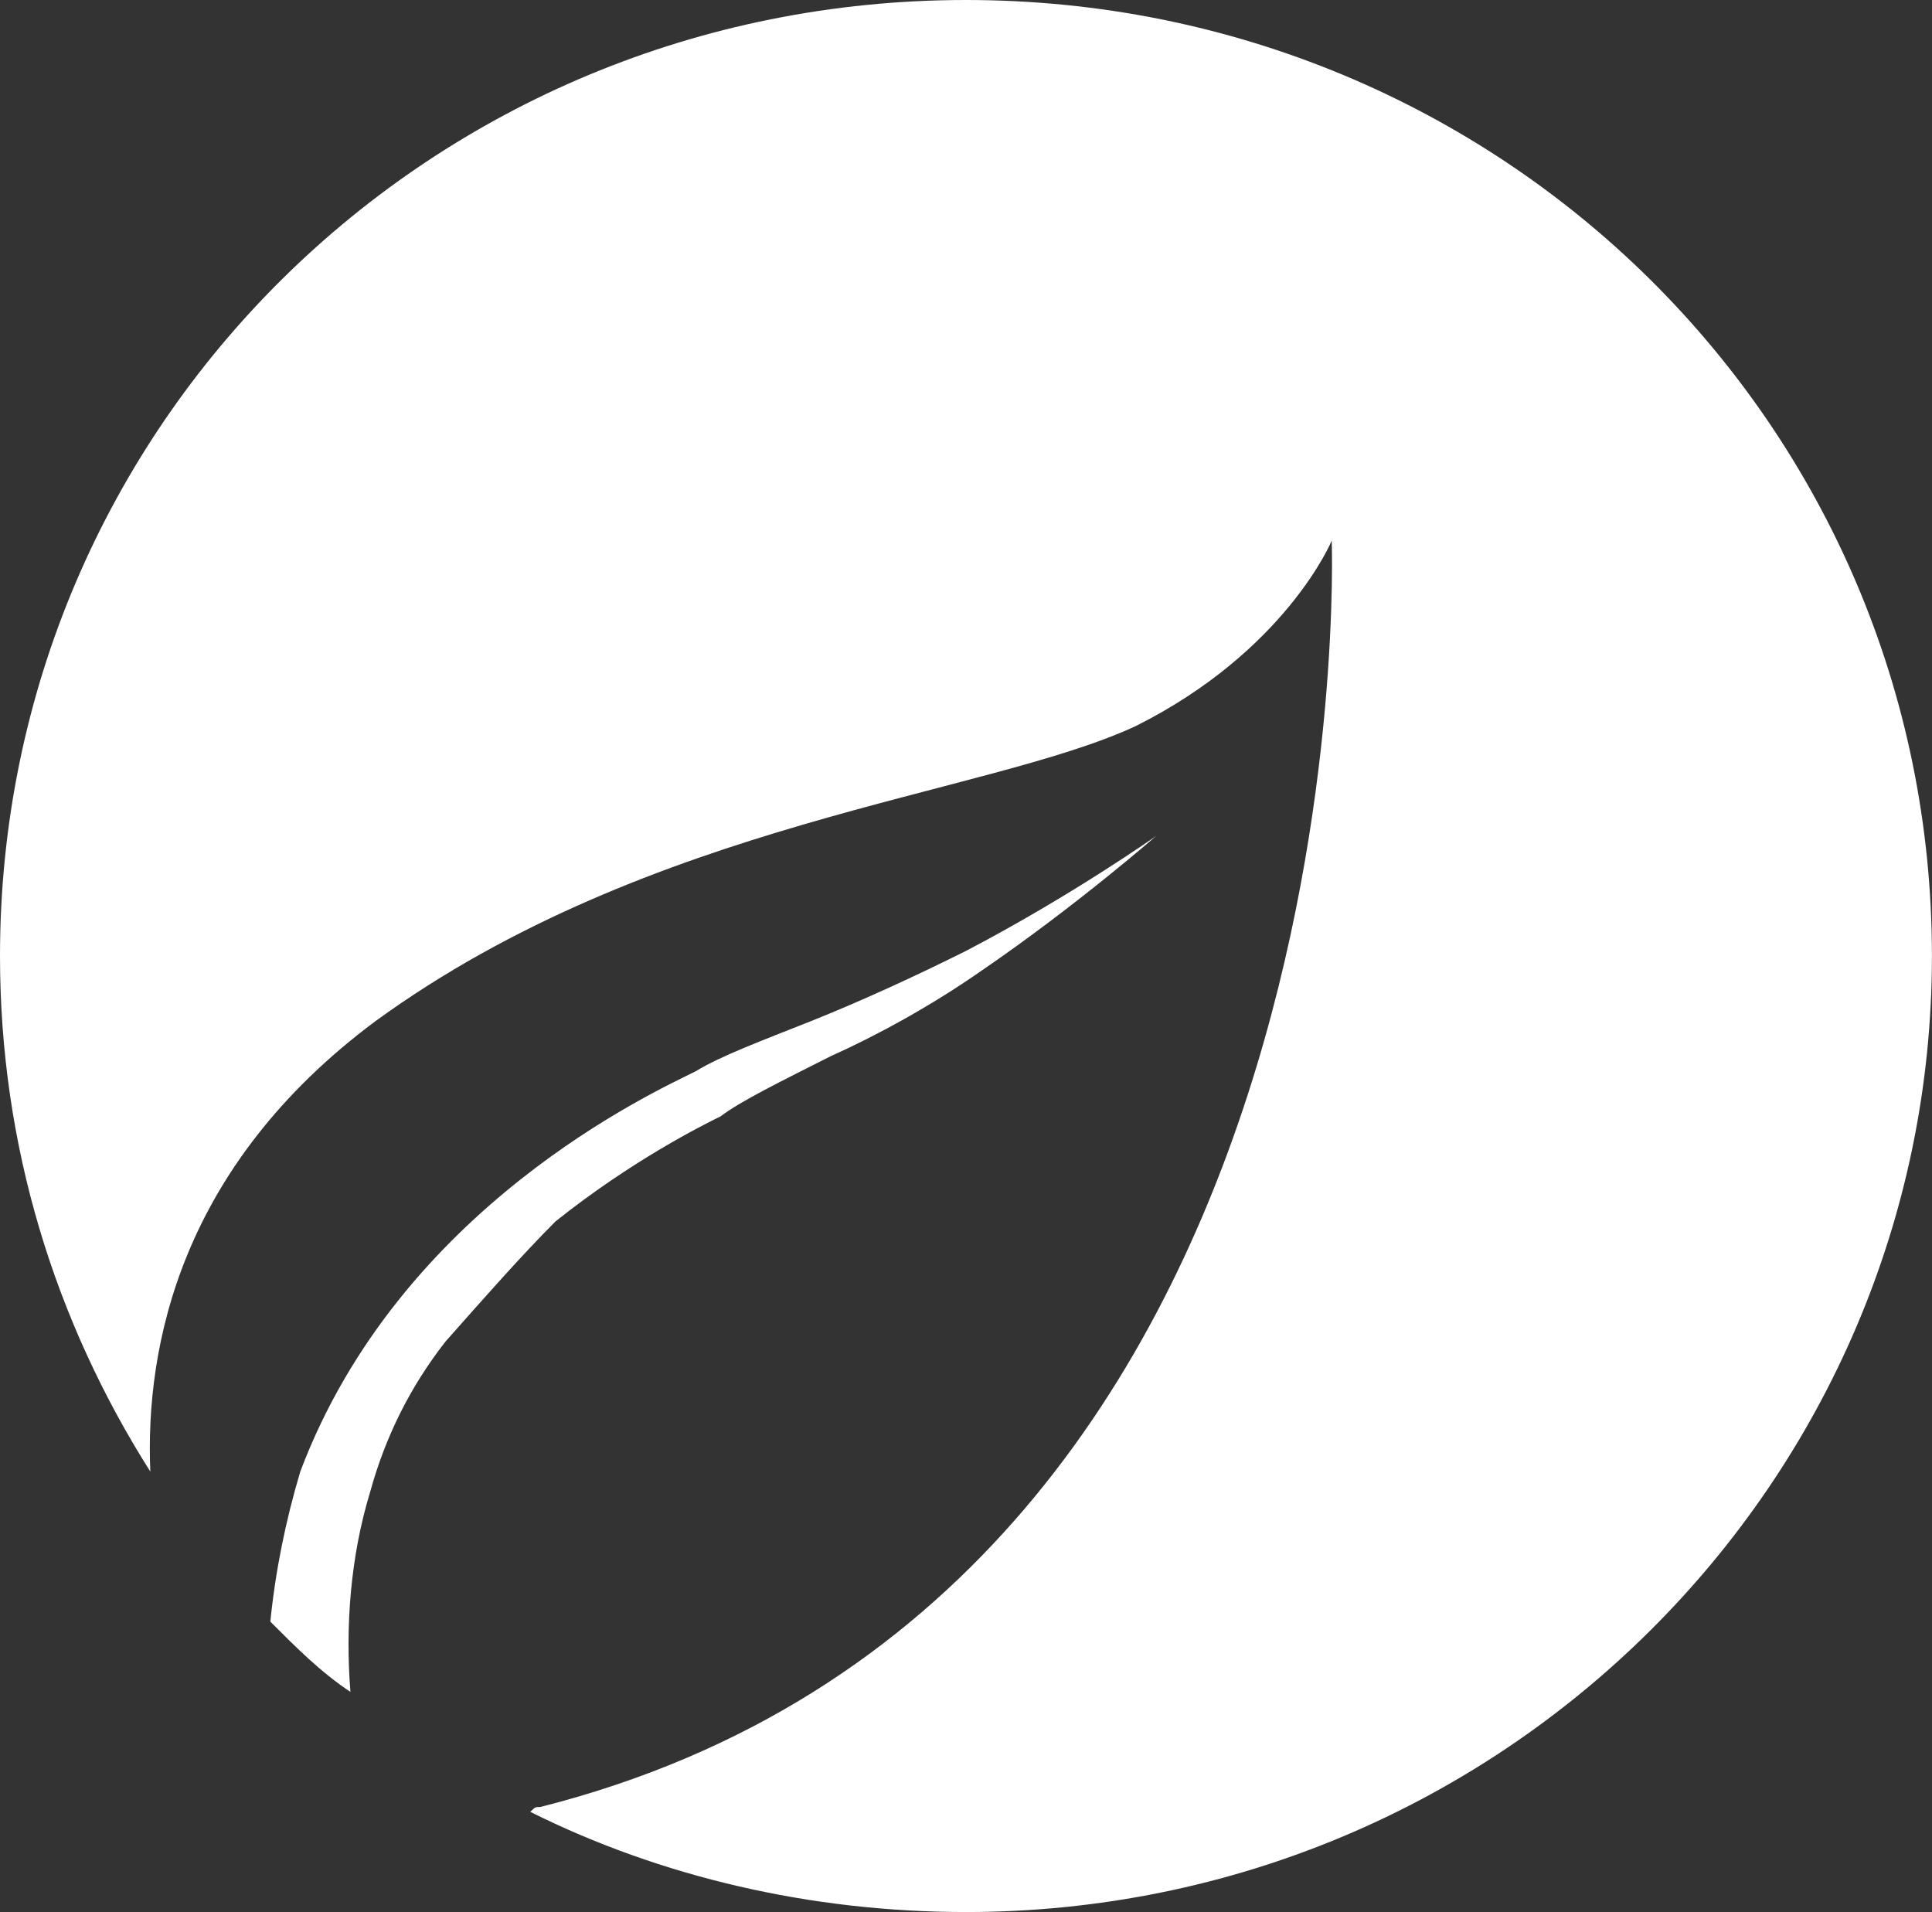 <?xml version="1.0" encoding="utf-8"?>
<!-- Generator: Adobe Illustrator 16.0.0, SVG Export Plug-In . SVG Version: 6.00 Build 0)  -->
<!DOCTYPE svg PUBLIC "-//W3C//DTD SVG 1.1//EN" "http://www.w3.org/Graphics/SVG/1.1/DTD/svg11.dtd">
<svg version="1.1" id="Layer_1" xmlns="http://www.w3.org/2000/svg" xmlns:xlink="http://www.w3.org/1999/xlink" x="0px" y="0px"
	 width="59.23px" height="58.616px" viewBox="0 0 59.23 58.616" enable-background="new 0 0 59.23 58.616" xml:space="preserve">
<rect x="0" y="0" width="59.23" height="58.616" fill="#333333" stroke="none"/>
<g>
	<path fill="#FFFFFF" d="M11.349,45.732c0.467-1.693,1.229-3.226,2.311-4.608c1.221-1.378,2.3-2.607,3.371-3.681
		c2.307-1.842,4.445-2.918,5.063-3.222c0.611-0.466,1.849-1.072,3.385-1.848c1.371-0.614,3.053-1.528,4.602-2.609
		c2.906-1.988,5.363-4.137,5.363-4.137s-2.604,1.84-5.828,3.523c-1.539,0.769-3.219,1.541-4.755,2.154
		c-1.536,0.611-2.77,1.069-3.532,1.536c-1.23,0.618-9.057,4.143-12.123,12.272c-0.459,1.539-0.766,3.077-0.918,4.601
		c0.766,0.765,1.533,1.544,2.455,2.153C10.584,49.872,10.741,47.723,11.349,45.732"/>
	<path fill="#FFFFFF" d="M29.614,0C13.2,0,0,13.043,0,29.306c0,5.833,1.692,11.205,4.608,15.807
		c-0.161-3.832,0.914-9.355,6.907-13.812c8.438-6.135,18.712-6.9,23.313-9.047c4.604-2.31,5.999-5.679,5.999-5.679
		s1.214,32.37-24.259,38.819c-0.158,0-0.158,0-0.311,0.15c4.003,1.996,8.604,3.071,13.355,3.071
		c16.414,0,29.616-13.196,29.616-29.31C59.23,13.048,46.028,0,29.614,0"/>
</g>
</svg>

